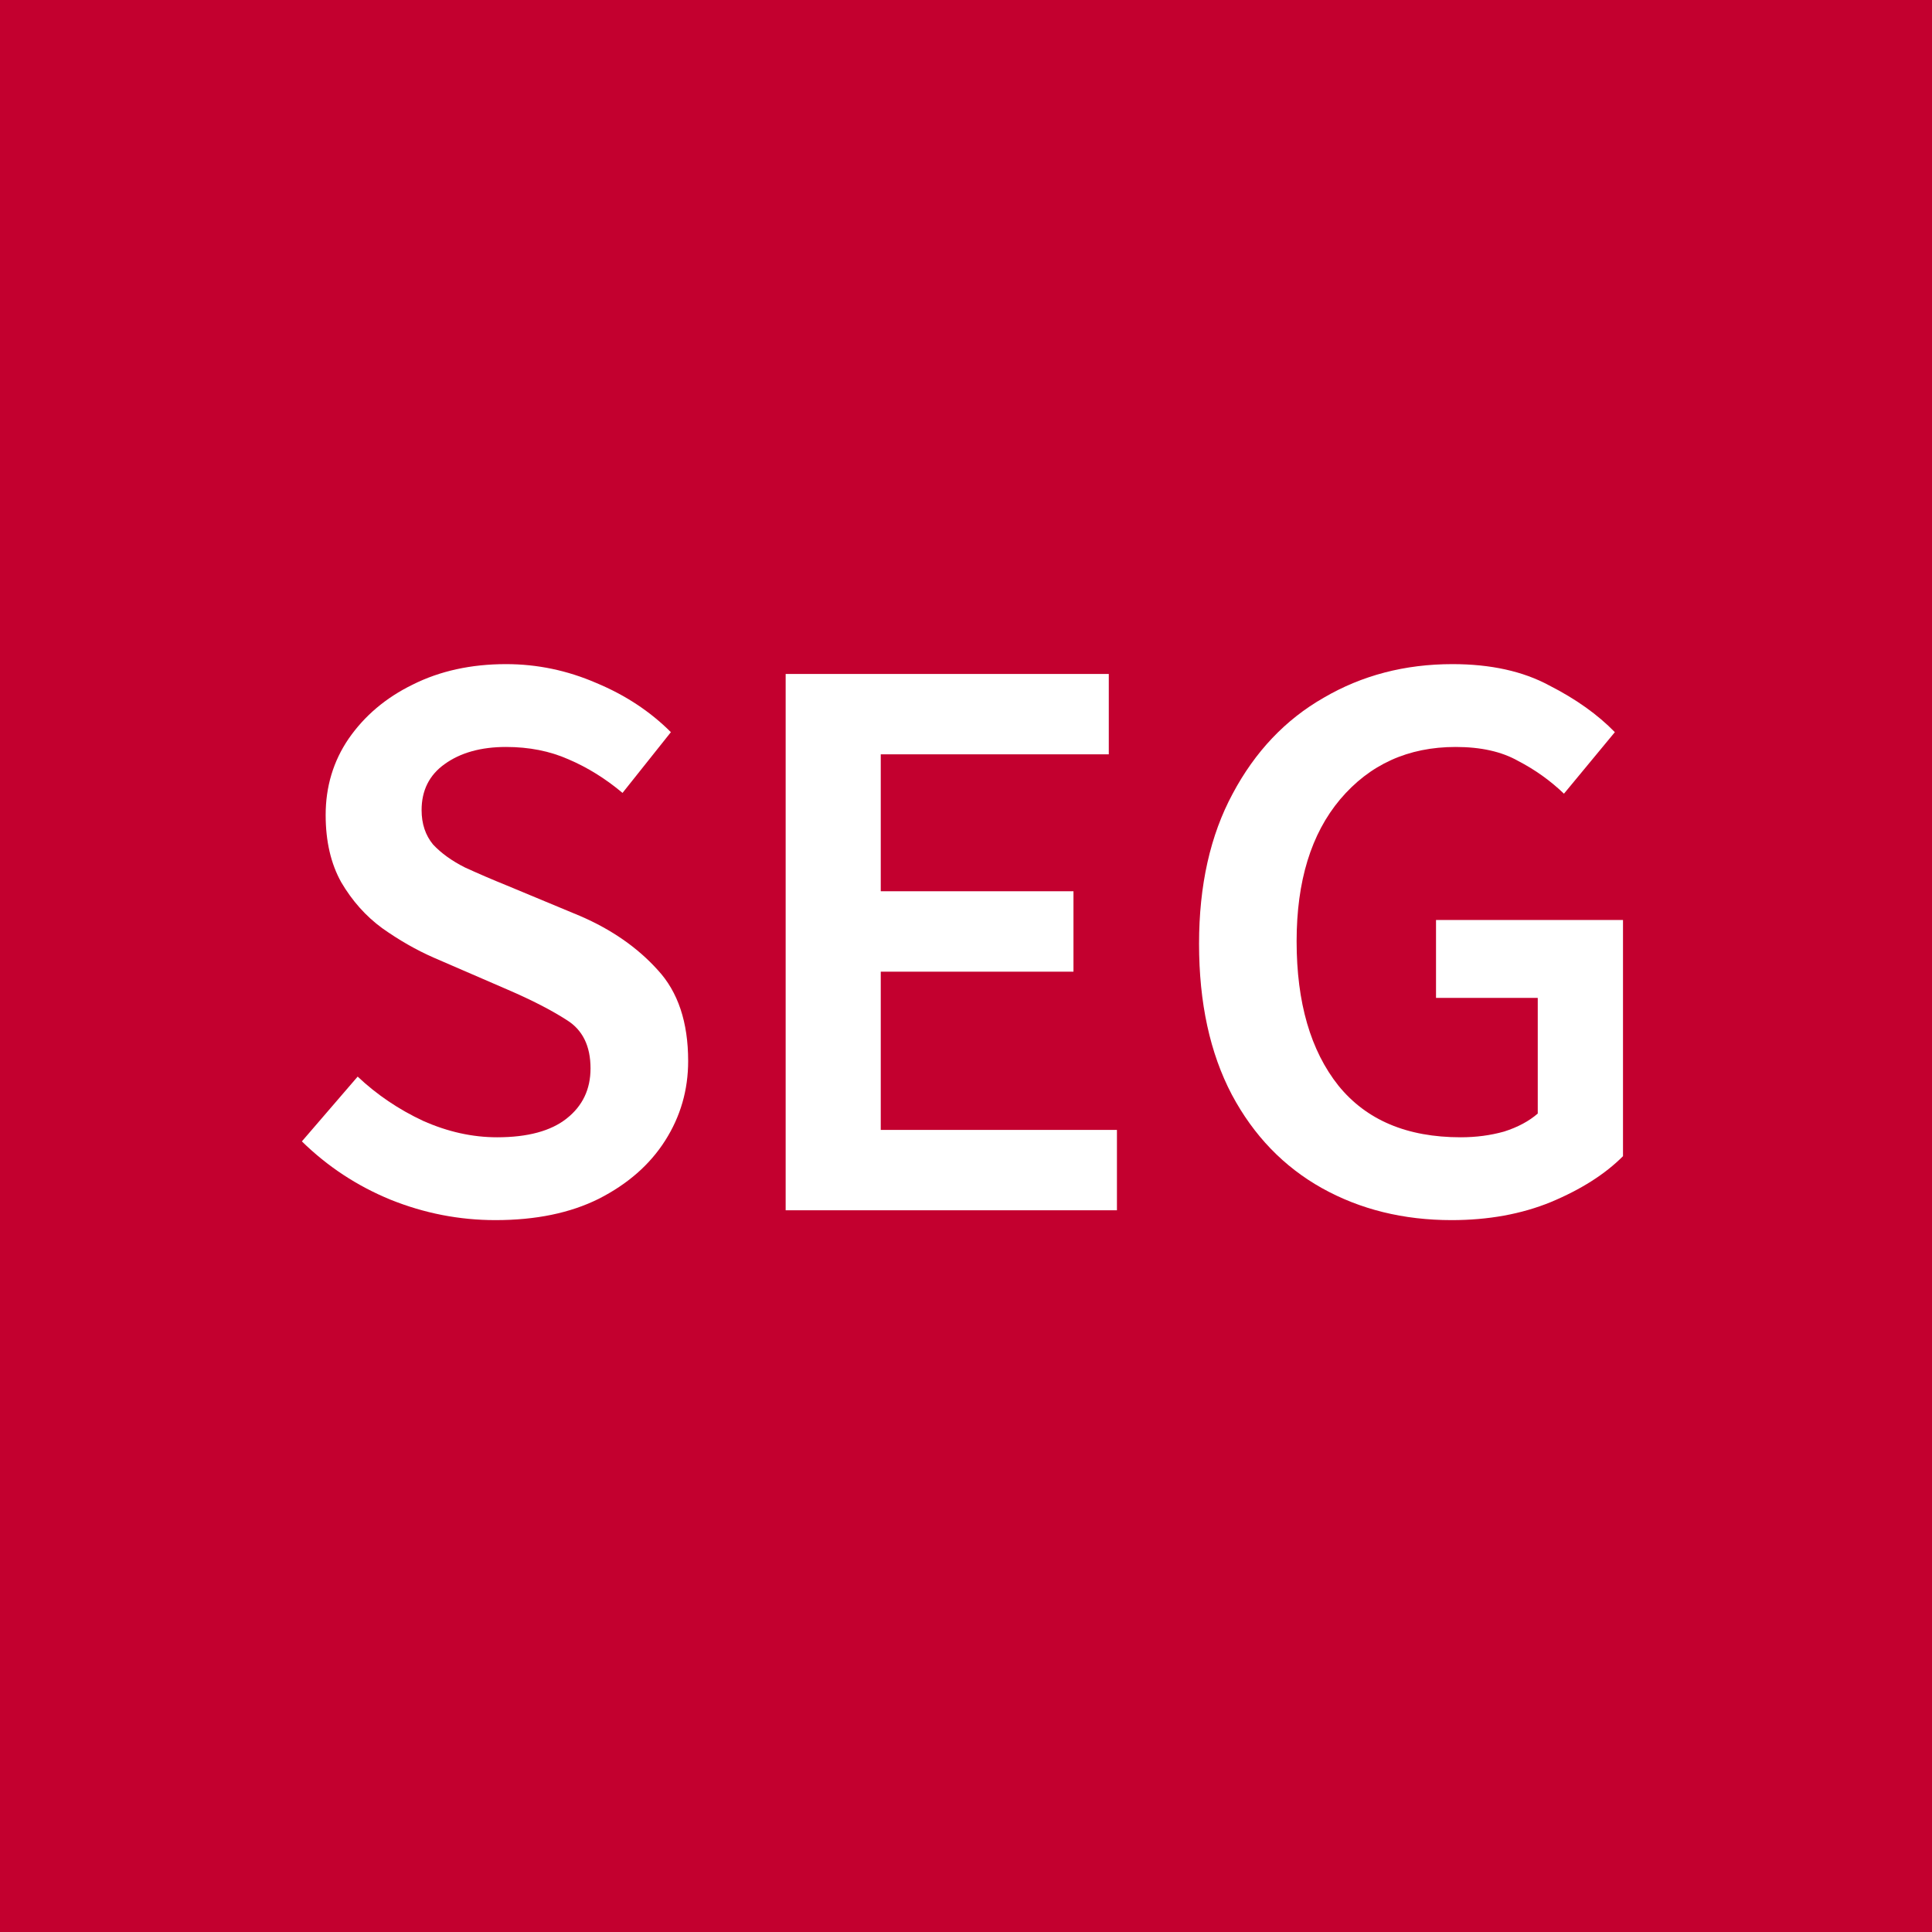 <?xml version="1.0" encoding="UTF-8"?>
<svg xmlns="http://www.w3.org/2000/svg" width="32" height="32" viewBox="0 0 32 32" fill="none">
  <rect width="32" height="32" fill="#C3002F"></rect>
  <path d="M8.206 20.209C7.608 20.209 7.028 20.096 6.467 19.87C5.915 19.643 5.426 19.322 5 18.905L5.924 17.832C6.241 18.131 6.603 18.376 7.01 18.566C7.418 18.747 7.825 18.837 8.233 18.837C8.74 18.837 9.125 18.733 9.387 18.525C9.65 18.317 9.781 18.041 9.781 17.696C9.781 17.325 9.65 17.058 9.387 16.895C9.134 16.732 8.808 16.564 8.409 16.392L7.187 15.863C6.897 15.736 6.612 15.573 6.331 15.374C6.059 15.175 5.833 14.921 5.652 14.613C5.48 14.305 5.394 13.934 5.394 13.499C5.394 13.028 5.521 12.607 5.774 12.236C6.037 11.856 6.39 11.557 6.834 11.34C7.286 11.113 7.803 11 8.382 11C8.898 11 9.396 11.104 9.876 11.312C10.356 11.512 10.768 11.783 11.112 12.127L10.311 13.133C10.03 12.897 9.731 12.711 9.414 12.576C9.107 12.44 8.762 12.372 8.382 12.372C7.966 12.372 7.626 12.467 7.363 12.657C7.11 12.838 6.983 13.092 6.983 13.418C6.983 13.644 7.046 13.834 7.173 13.988C7.309 14.133 7.486 14.26 7.703 14.369C7.92 14.468 8.151 14.568 8.396 14.667L9.605 15.17C10.13 15.396 10.56 15.695 10.895 16.067C11.23 16.429 11.398 16.931 11.398 17.574C11.398 18.054 11.271 18.493 11.017 18.892C10.764 19.29 10.397 19.612 9.917 19.856C9.446 20.091 8.876 20.209 8.206 20.209Z" fill="white"></path>
  <path d="M13.013 20.046V11.163H18.365V12.494H14.588V14.762H17.78V16.094H14.588V18.715H18.5V20.046H13.013Z" fill="white"></path>
  <path d="M24.043 20.209C23.247 20.209 22.531 20.033 21.897 19.68C21.264 19.326 20.765 18.81 20.403 18.131C20.041 17.443 19.86 16.61 19.86 15.632C19.86 14.663 20.046 13.834 20.417 13.146C20.788 12.449 21.291 11.919 21.924 11.557C22.558 11.186 23.269 11 24.057 11C24.691 11 25.225 11.118 25.66 11.353C26.104 11.579 26.466 11.838 26.747 12.127L25.904 13.146C25.678 12.929 25.424 12.748 25.144 12.603C24.872 12.449 24.528 12.372 24.111 12.372C23.323 12.372 22.685 12.662 22.196 13.241C21.716 13.812 21.476 14.595 21.476 15.591C21.476 16.605 21.707 17.402 22.169 17.982C22.631 18.552 23.305 18.837 24.193 18.837C24.446 18.837 24.686 18.806 24.913 18.742C25.139 18.67 25.325 18.57 25.47 18.444V16.528H23.785V15.238H26.882V19.15C26.584 19.449 26.185 19.702 25.687 19.91C25.198 20.11 24.65 20.209 24.043 20.209Z" fill="white"></path>
</svg>
